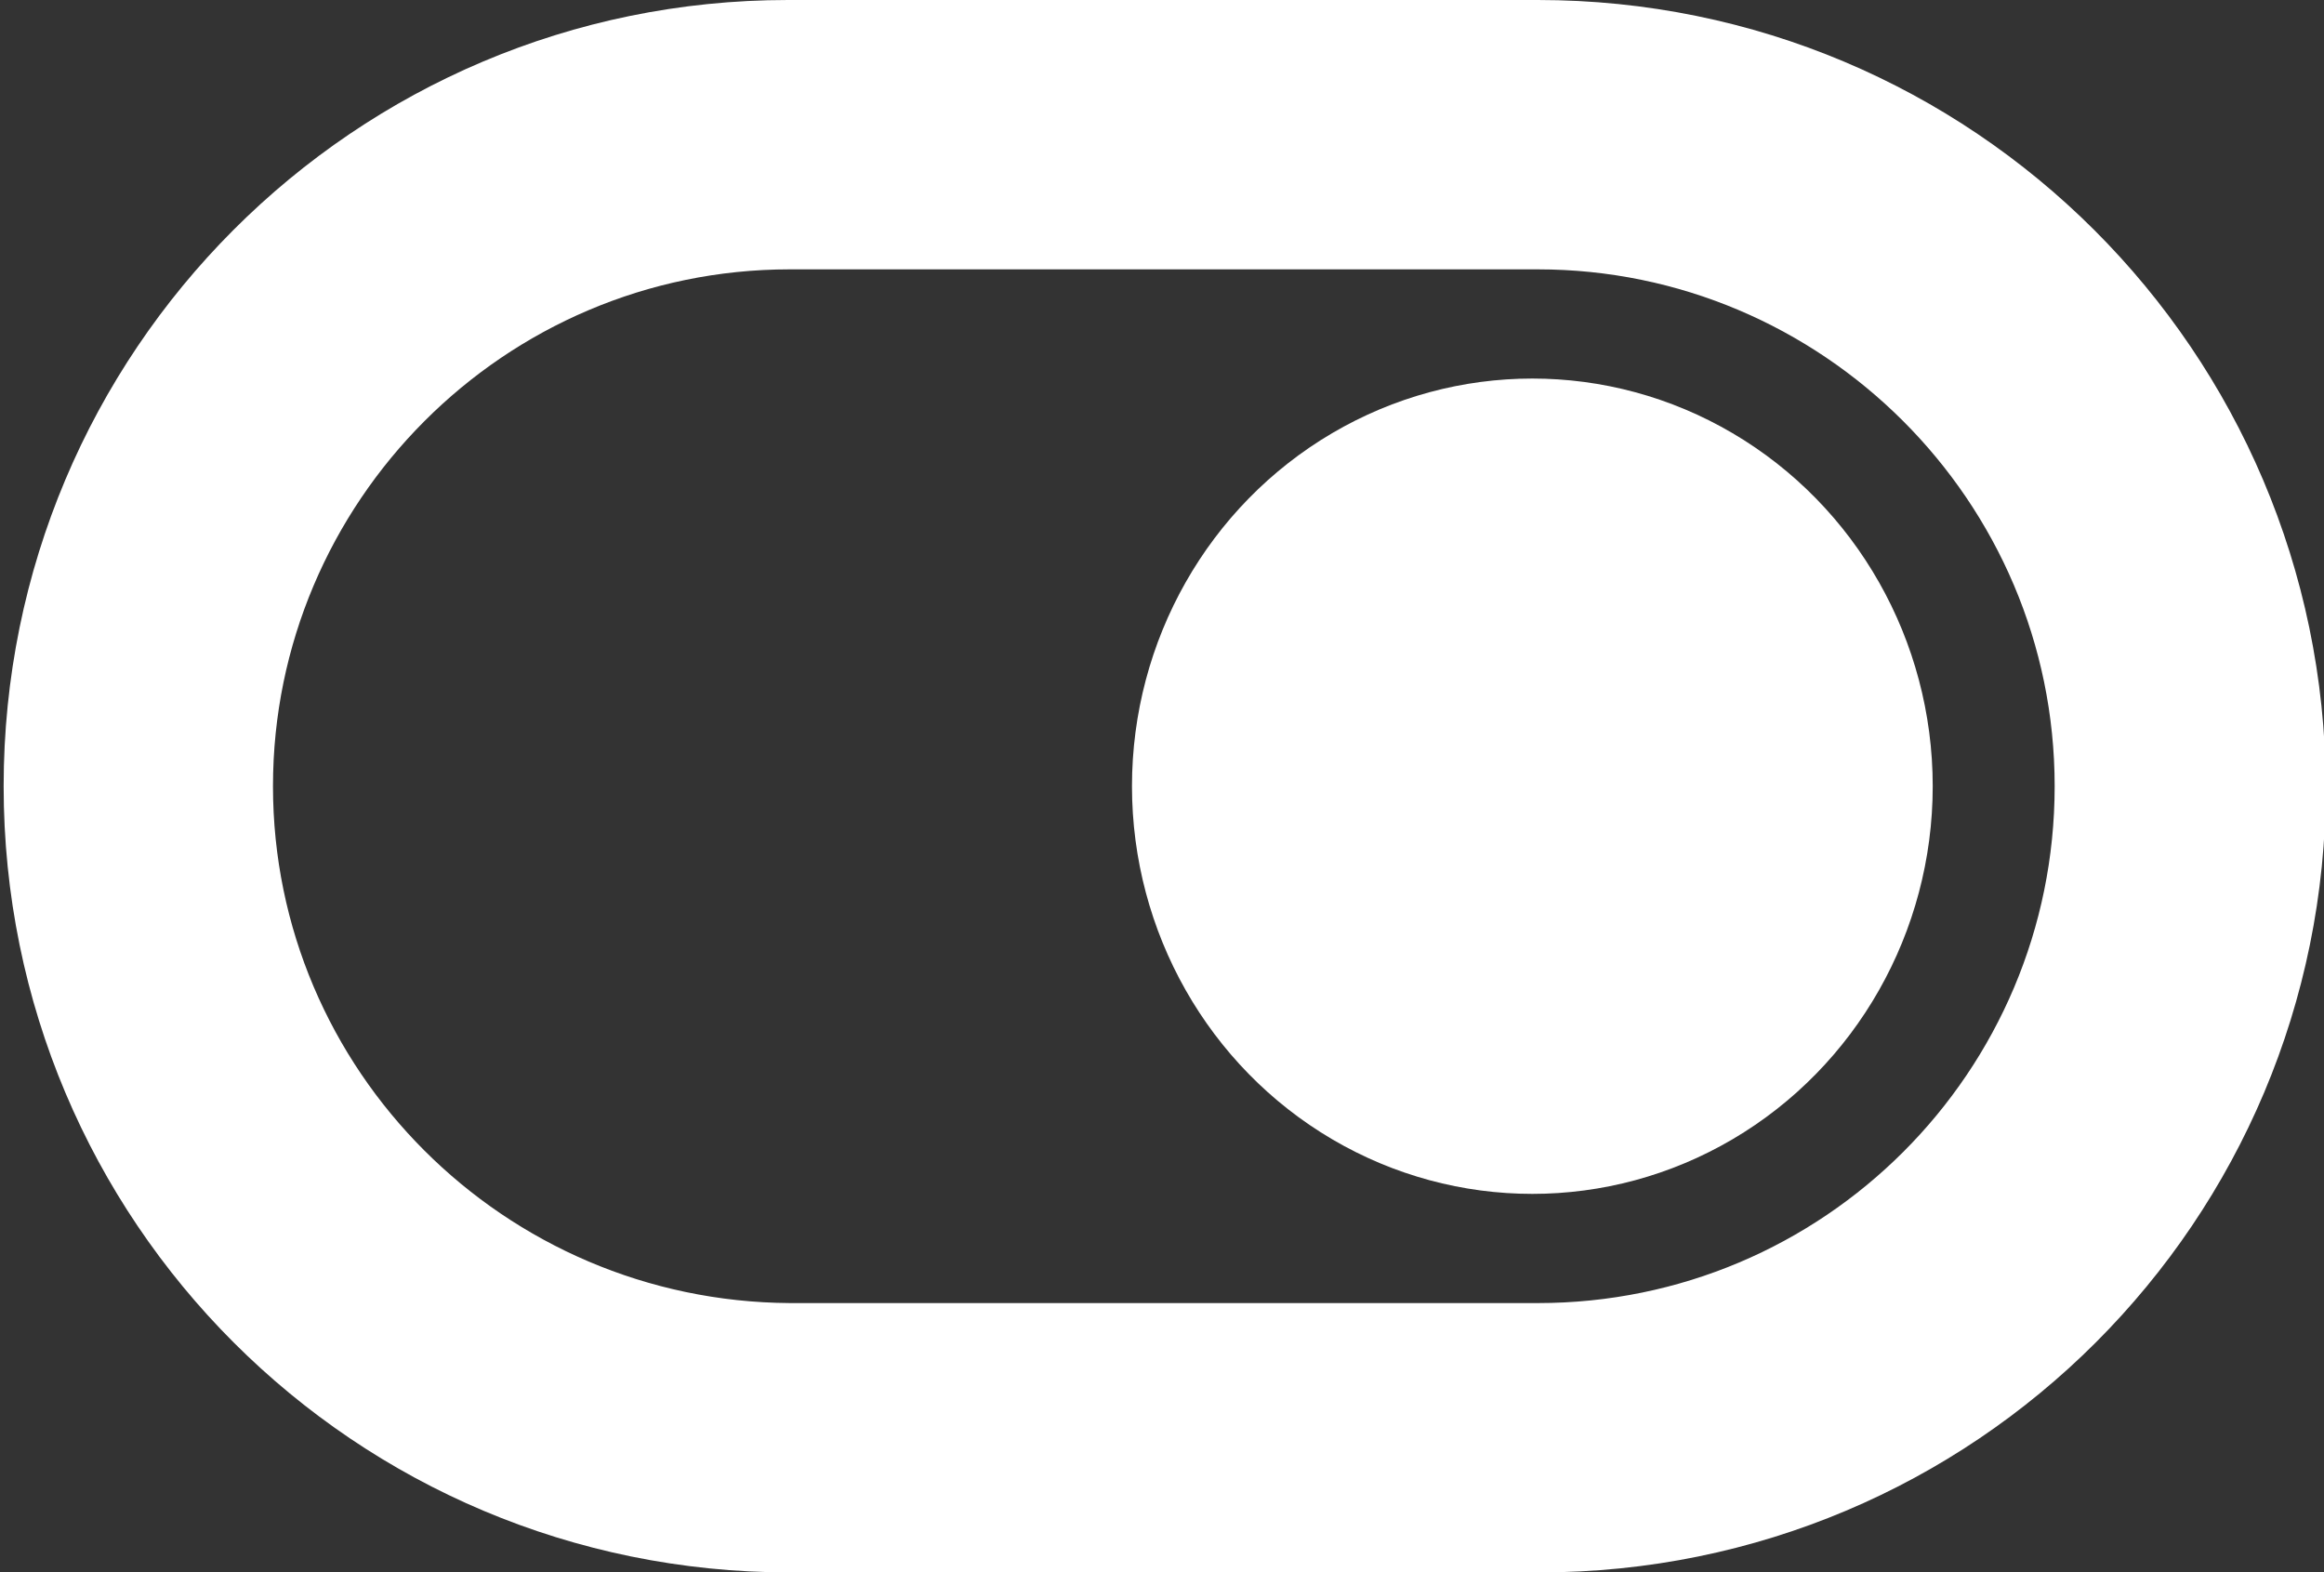 <?xml version="1.0" encoding="UTF-8"?> <!-- Generator: Adobe Illustrator 25.4.1, SVG Export Plug-In . SVG Version: 6.00 Build 0) --> <svg xmlns="http://www.w3.org/2000/svg" xmlns:xlink="http://www.w3.org/1999/xlink" version="1.1" id="Calque_1" x="0px" y="0px" viewBox="0 0 127.7 86.4" style="enable-background:new 0 0 127.7 86.4;" xml:space="preserve"><rect x="0" y="0" width="127.7" height="86.4" fill="#333333" stroke="none"/> <style type="text/css"> .st0{fill:#FFFFFF;} </style> <g> <ellipse class="st0" cx="84.2" cy="43.2" rx="22" ry="22.4"></ellipse> </g> <path class="st0" d="M84.5,14.8c15.6,0,28.4,12.7,28.4,28.4s-12.7,28.4-28.4,28.4H43.4C27.7,71.5,15,58.8,15,43.2 s12.7-28.4,28.4-28.4H84.5 M84.5,0c-8.3,0-32.9,0-41.2,0C19.5,0,0.2,19.3,0.2,43.2c0,23.9,19.3,43.2,43.2,43.2c8.3,0,32.9,0,41.2,0 c23.9,0,43.2-19.3,43.2-43.2C127.7,19.3,108.4,0,84.5,0L84.5,0z"></path> </svg> 